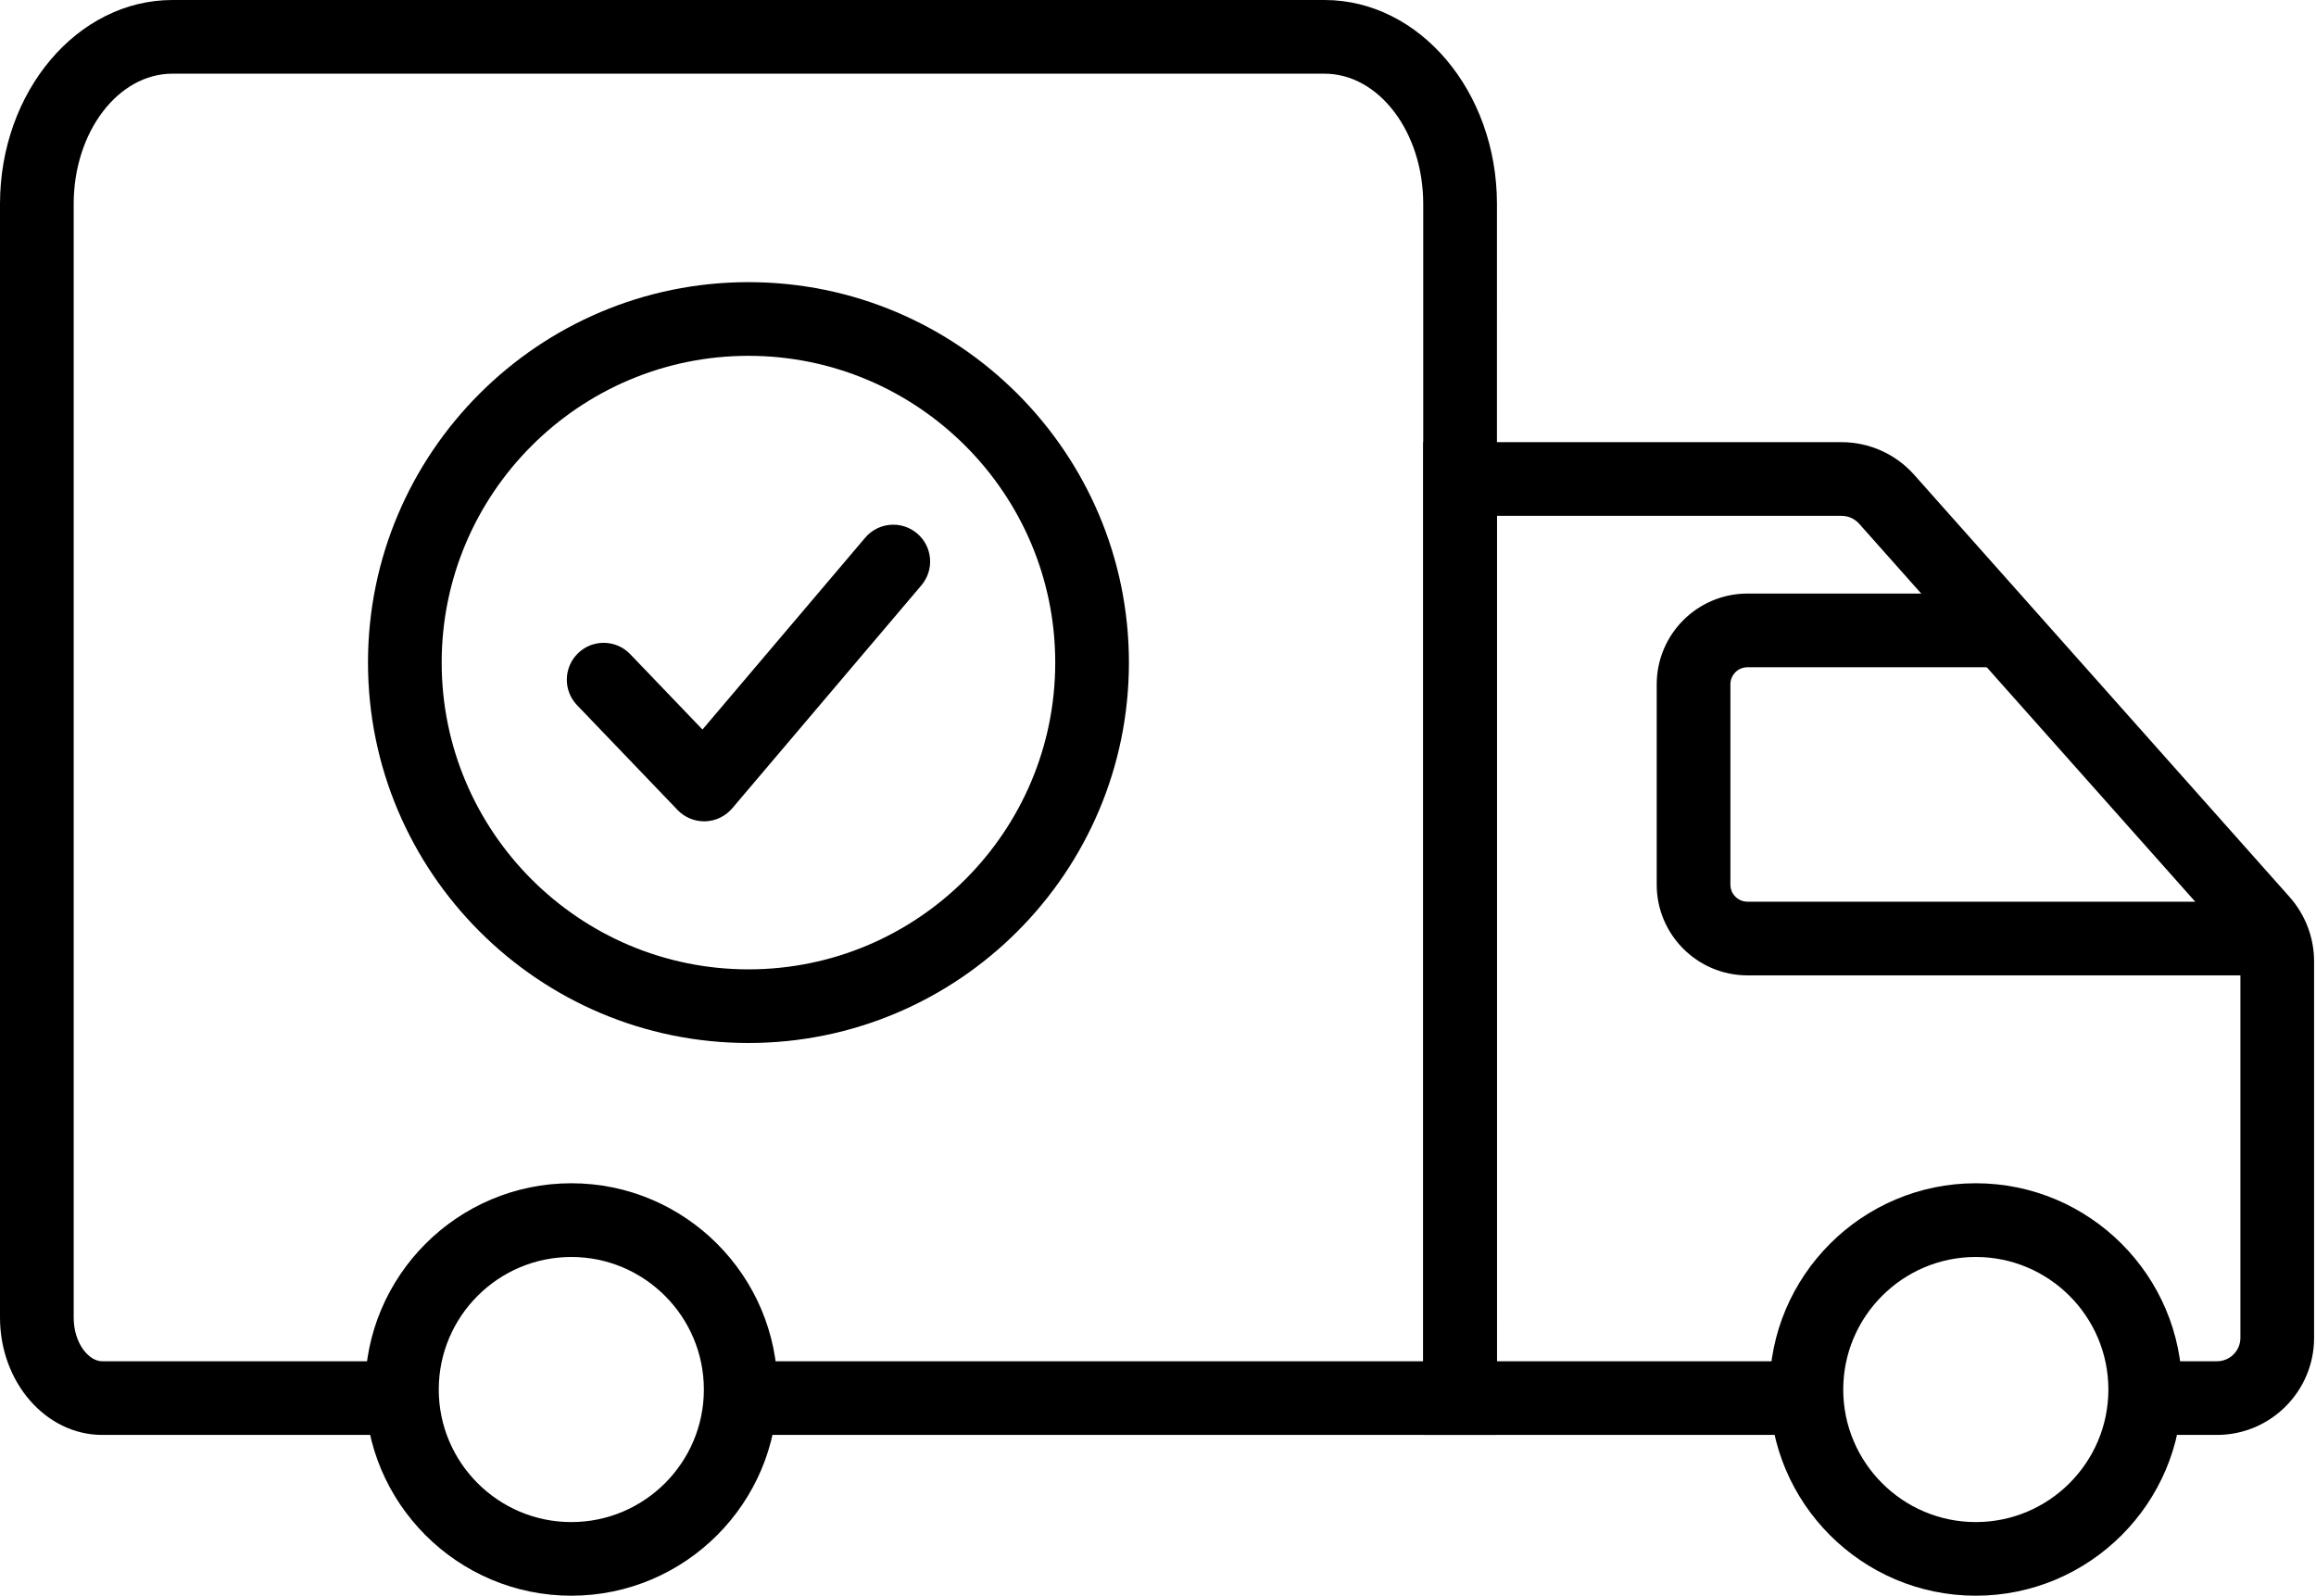 <?xml version="1.0" encoding="UTF-8"?>
<svg xmlns="http://www.w3.org/2000/svg" width="119" height="82" viewBox="0 0 119 82" fill="none">
  <path d="M113.912 73.737H110.225V69.952H113.912C114.577 69.952 115.116 69.412 115.116 68.748V49.406C115.116 49.113 115.006 48.825 114.811 48.604L95.525 26.913C95.296 26.656 94.968 26.508 94.624 26.508H76.914V69.952H92.816V73.737H73.128V22.722H94.624C96.047 22.722 97.406 23.332 98.353 24.398L117.641 46.092C118.455 47.01 118.902 48.187 118.902 49.406V68.748C118.902 71.498 116.663 73.737 113.912 73.737Z" fill="black"></path>
  <path d="M76.914 73.737H38.058V69.952H73.128V10.481C73.128 6.79 70.853 3.786 68.053 3.786H8.861C6.061 3.786 3.786 6.79 3.786 10.481V67.703C3.786 69.028 4.558 69.952 5.251 69.952H20.665V73.737H5.251C2.355 73.737 0 71.031 0 67.703V10.481C0 4.702 3.975 0 8.861 0H68.055C72.941 0 76.916 4.702 76.916 10.481L76.914 73.737Z" fill="black"></path>
  <path d="M101.519 82C95.676 82 90.923 77.247 90.923 71.404C90.923 65.56 95.676 60.805 101.519 60.805C107.363 60.805 112.118 65.56 112.118 71.404C112.118 77.247 107.363 82 101.519 82ZM101.519 64.593C97.766 64.593 94.709 67.648 94.709 71.406C94.709 75.159 97.764 78.216 101.519 78.216C105.275 78.216 108.332 75.161 108.332 71.406C108.332 67.648 105.277 64.593 101.519 64.593Z" fill="black"></path>
  <path d="M29.355 82C23.512 82 18.759 77.247 18.759 71.404C18.759 65.56 23.512 60.805 29.355 60.805C35.198 60.805 39.951 65.56 39.951 71.404C39.951 77.247 35.198 82 29.355 82ZM29.355 64.593C25.599 64.593 22.544 67.648 22.544 71.406C22.544 75.159 25.599 78.216 29.355 78.216C33.11 78.216 36.166 75.161 36.166 71.406C36.166 67.648 33.11 64.593 29.355 64.593Z" fill="black"></path>
  <path d="M117.009 50.122H89.787C87.217 50.122 85.125 48.032 85.125 45.462V35.164C85.125 32.594 87.215 30.502 89.787 30.502H102.932V34.288H89.787C89.305 34.288 88.911 34.681 88.911 35.164V45.462C88.911 45.944 89.305 46.336 89.787 46.336H117.009V50.122Z" fill="black"></path>
  <path d="M38.458 53.597C27.678 53.597 18.908 44.827 18.908 34.047C18.908 23.267 27.678 14.499 38.458 14.499C49.236 14.499 58.006 23.269 58.006 34.049C58.006 44.829 49.236 53.597 38.458 53.597ZM38.458 18.285C29.766 18.285 22.694 25.357 22.694 34.049C22.694 42.742 29.766 49.813 38.458 49.813C47.15 49.813 54.22 42.742 54.22 34.049C54.22 25.357 47.15 18.285 38.458 18.285Z" fill="black"></path>
  <path d="M36.181 42.206C35.666 42.206 35.172 41.996 34.814 41.623L29.65 36.237C28.927 35.484 28.952 34.286 29.707 33.561C30.46 32.836 31.659 32.861 32.383 33.618L36.094 37.489L44.455 27.631C45.13 26.835 46.325 26.735 47.122 27.411C47.92 28.087 48.019 29.281 47.341 30.08L37.623 41.538C37.275 41.946 36.773 42.189 36.237 42.206C36.218 42.206 36.2 42.206 36.181 42.206Z" fill="black"></path>
</svg>
